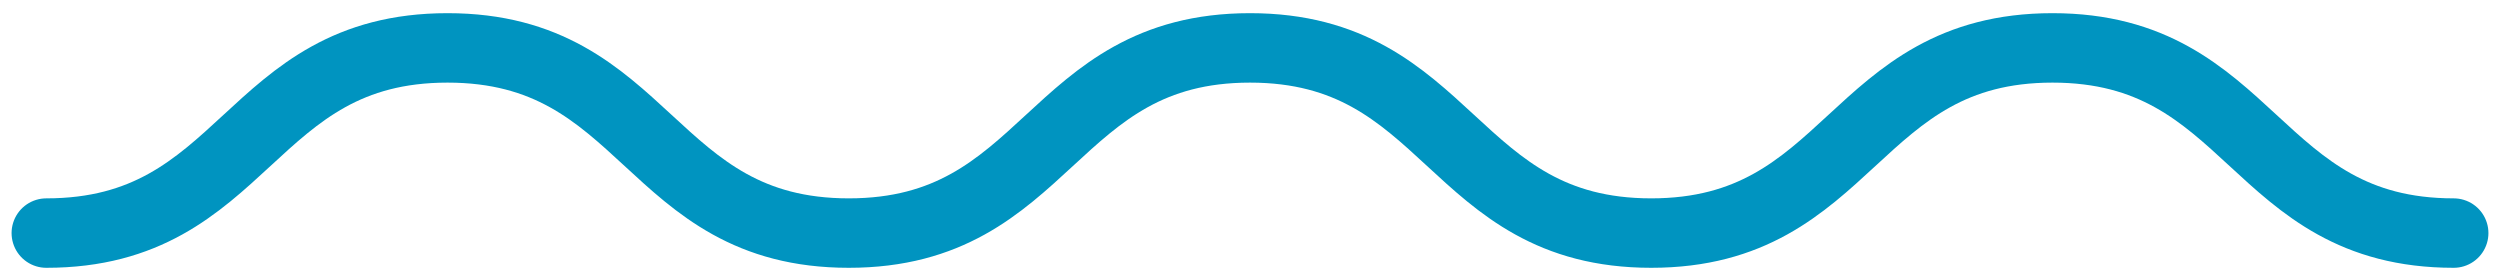 <svg width="108" height="12" viewBox="0 0 108 12" fill="none" xmlns="http://www.w3.org/2000/svg">
<path d="M106 10.069C97.333 10.069 97.333 2.069 88.667 2.069C80 2.069 80 10.069 71.333 10.069C62.667 10.069 62.667 2.069 54 2.069C45.333 2.069 45.333 10.069 36.667 10.069C28 10.069 28 2.069 19.333 2.069C10.667 2.069 10.667 10.069 2 10.069" stroke="#0094C0" stroke-width="3" stroke-miterlimit="10" stroke-linecap="round"/>
</svg>
